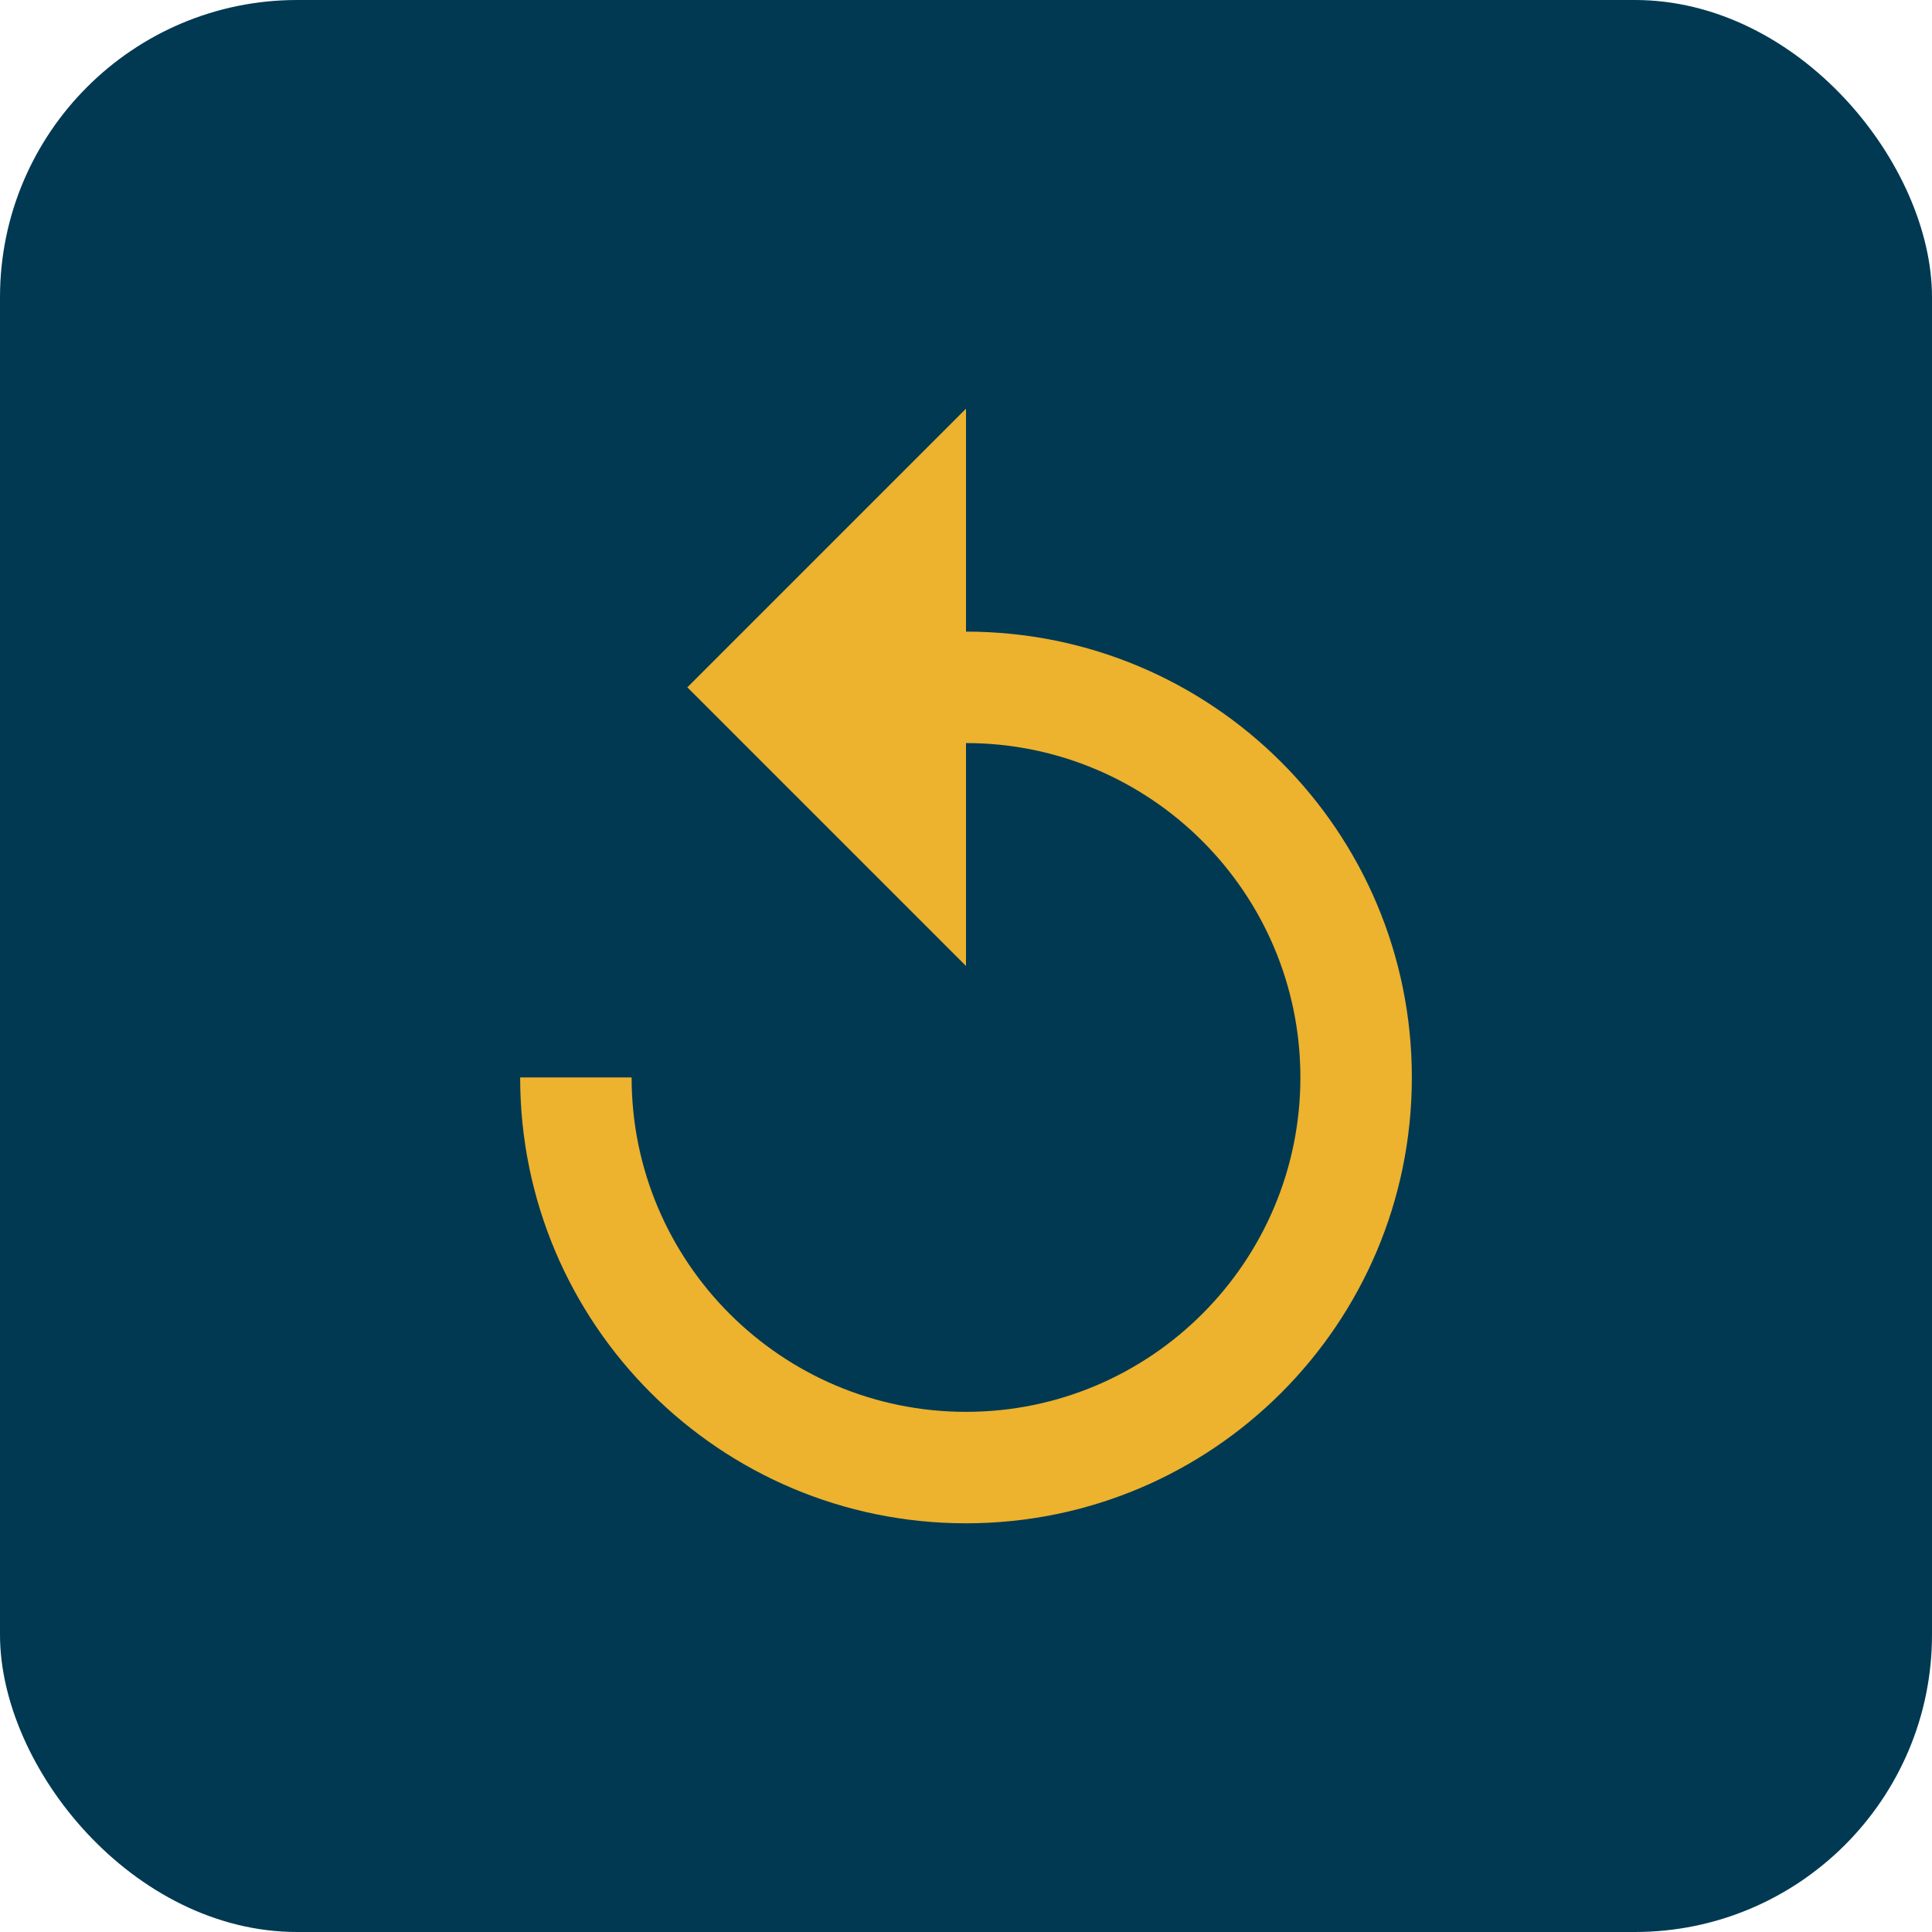 <svg width="52" height="52" viewBox="0 0 52 52" fill="none" xmlns="http://www.w3.org/2000/svg">
<rect width="52" height="52" rx="8" fill="#013952"/>
<path d="M26 17V11L18.5 18.5L26 26V20C30.965 20 35 24.035 35 29C35 33.965 30.965 38 26 38C21.035 38 17 33.965 17 29H14C14 35.63 19.37 41 26 41C32.63 41 38 35.63 38 29C38 22.37 32.63 17 26 17Z" fill="#EDB22E"/>
</svg>

